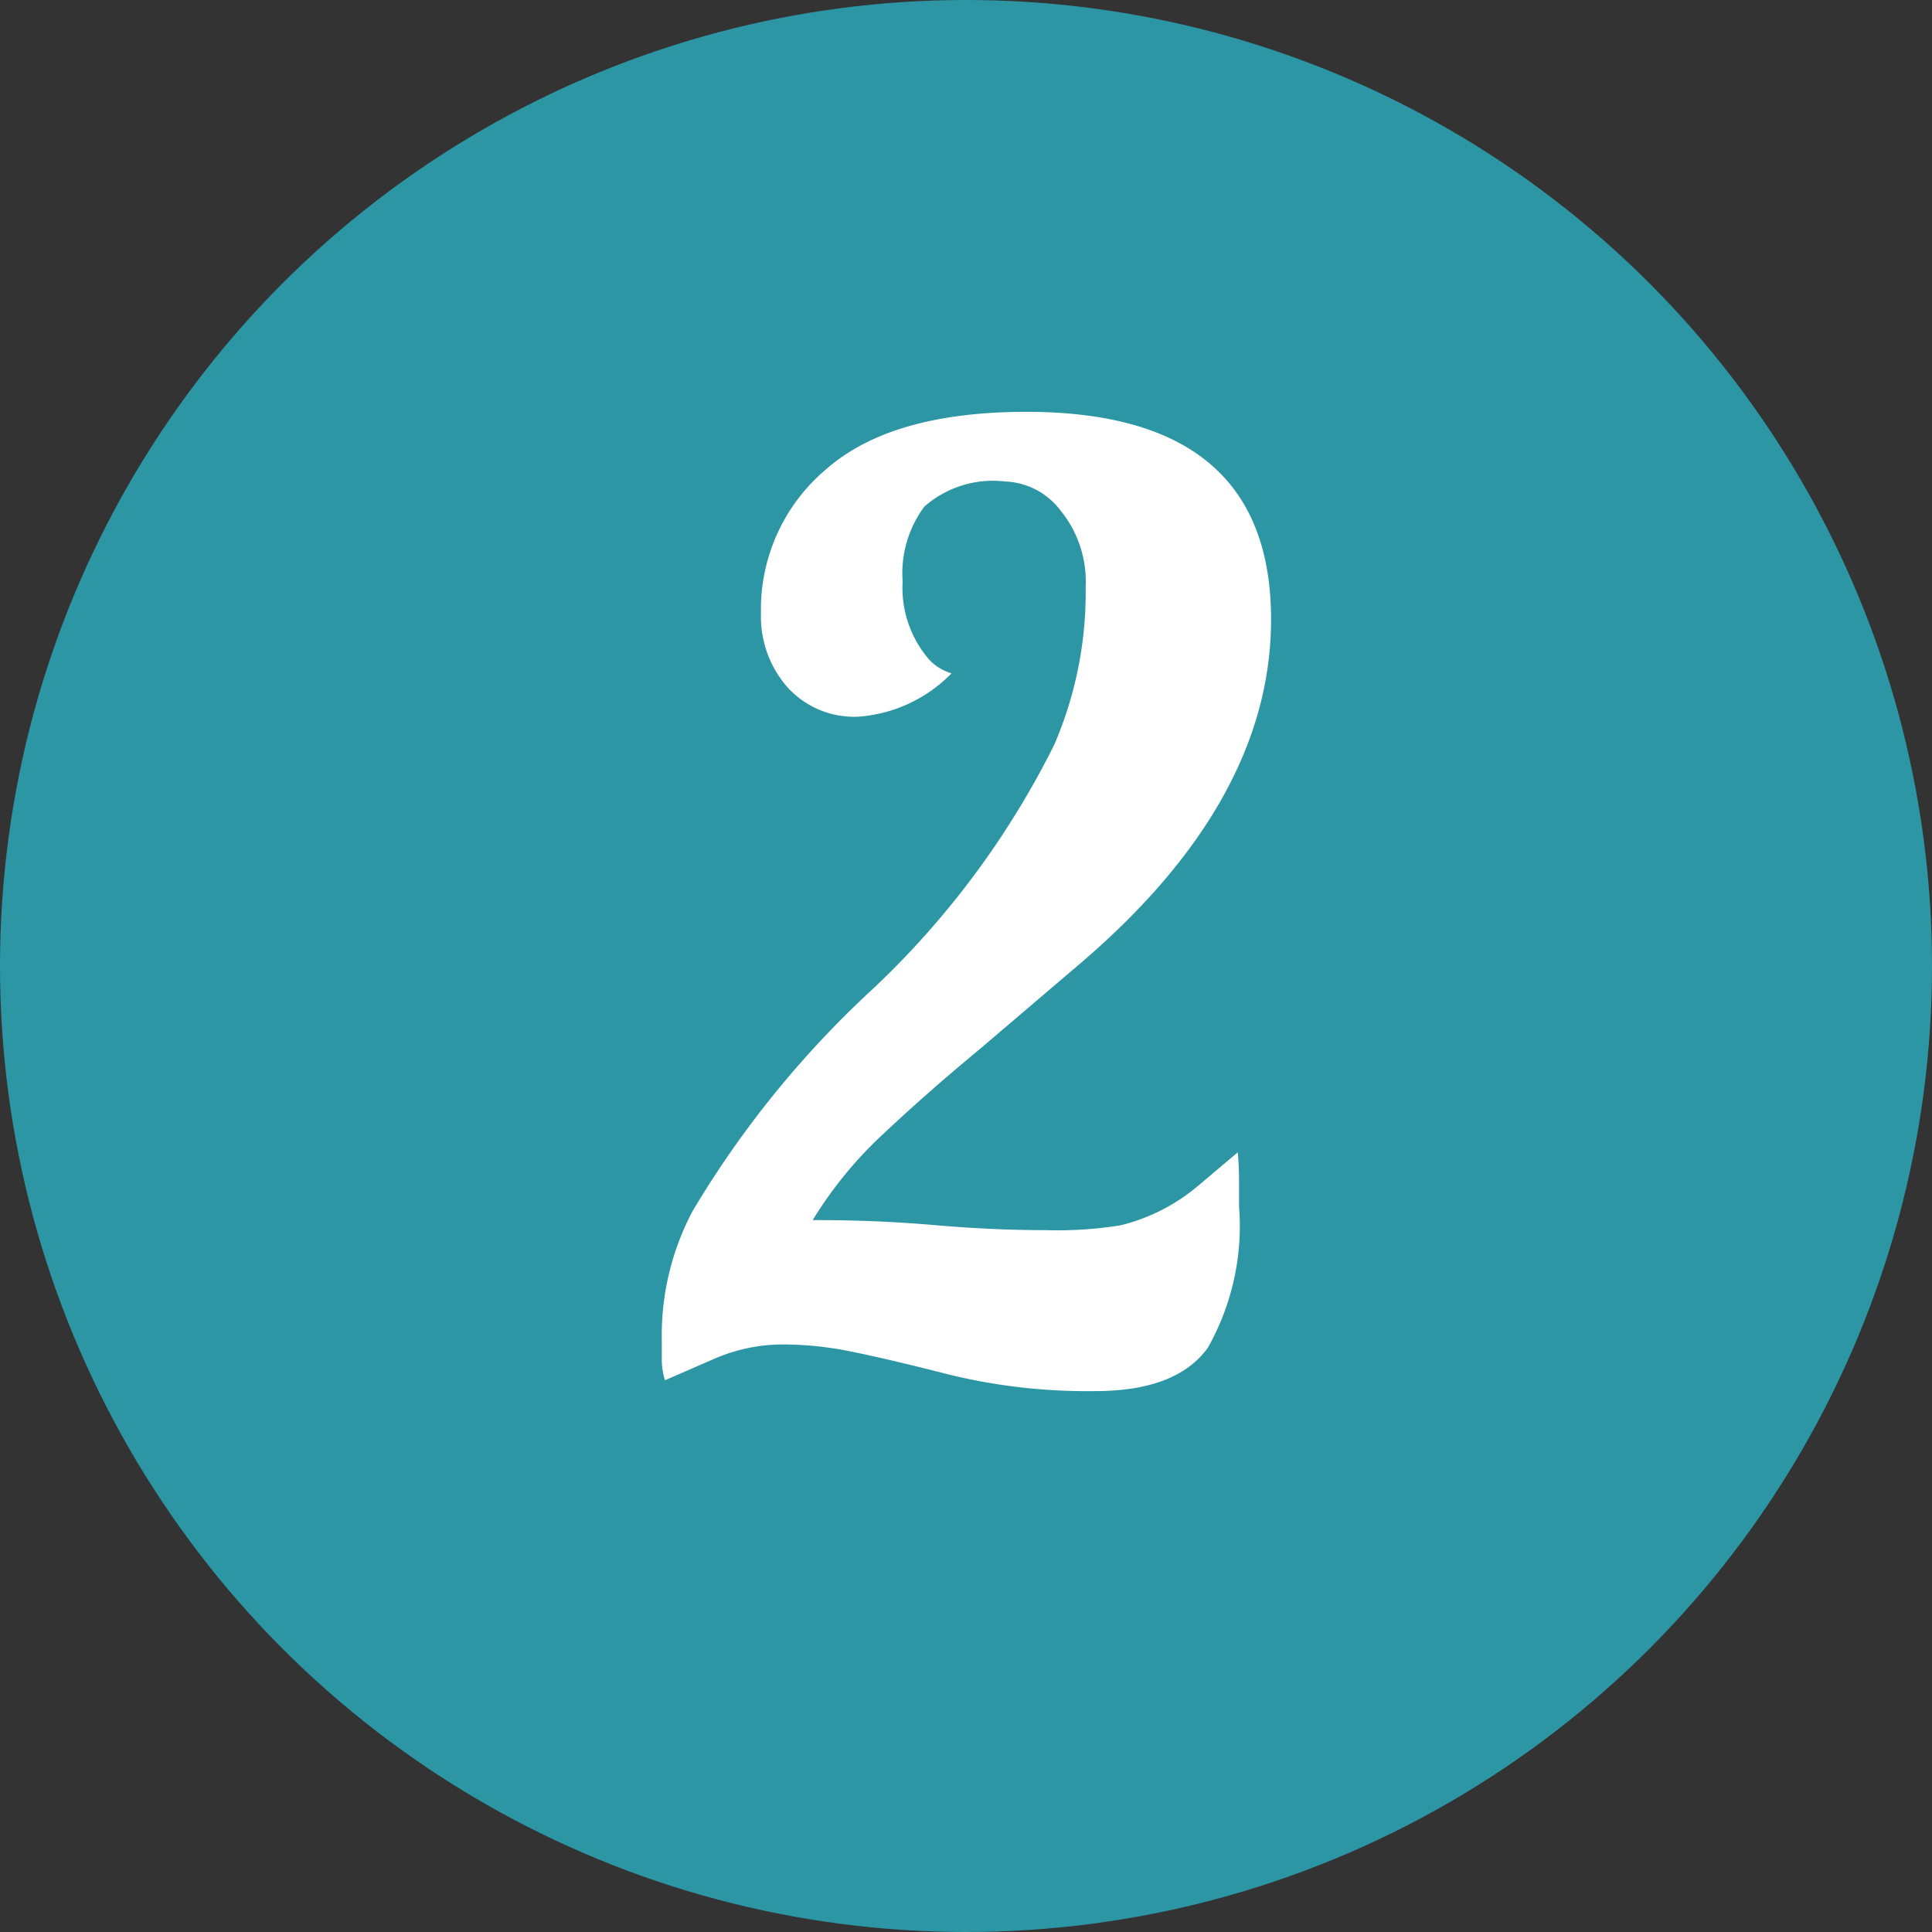 <svg xmlns="http://www.w3.org/2000/svg" width="60" height="60" viewBox="0 0 60 60">
  <rect x="0" y="0" width="60" height="60" fill="#333333" stroke="none"/>
<defs>
    <style>
      .cls-1 {
        fill: #2c96a5;
      }

      .cls-2 {
        fill: #fff;
        fill-rule: evenodd;
      }
    </style>
  </defs>
  <circle id="Color_Fill_2_copy" data-name="Color Fill 2 copy" class="cls-1" cx="30" cy="30" r="30"/>
  <path id="_2" data-name="2" class="cls-2" d="M20.648,42.867l1.524-.664a5.357,5.357,0,0,1,2.226-.449,10.592,10.592,0,0,1,2.061.225q1.123,0.225,3.066.723a18.142,18.142,0,0,0,4.482.5q2.539,0,3.506-1.351a7.7,7.7,0,0,0,.967-4.39v-0.8q0-.41-0.039-0.876l-1.23,1.039a5.927,5.927,0,0,1-2.4,1.227,12.331,12.331,0,0,1-2.334.153q-1.631,0-3.438-.156t-3.6-.156h-0.2a12.6,12.6,0,0,1,2.217-2.7q1.377-1.294,2.959-2.6l3.2-2.728q5.859-5.036,5.859-10.629,0-6.445-7.6-6.445-4.18,0-6.211,1.777a5.691,5.691,0,0,0-2.031,4.473,3.33,3.33,0,0,0,.82,2.3,2.8,2.8,0,0,0,2.2.918,4.5,4.5,0,0,0,2.9-1.348,1.519,1.519,0,0,1-.7-0.43,3.41,3.41,0,0,1-.82-2.422,3.475,3.475,0,0,1,.674-2.324,3.222,3.222,0,0,1,2.51-.781,2.264,2.264,0,0,1,1.719.9,3.5,3.5,0,0,1,.781,2.383,11.925,11.925,0,0,1-.976,4.893,26.8,26.8,0,0,1-5.684,7.63,30.781,30.781,0,0,0-5.547,6.853,8.232,8.232,0,0,0-.957,3.954v0.659a2.119,2.119,0,0,0,.1.64h0Z"/>
</svg>
